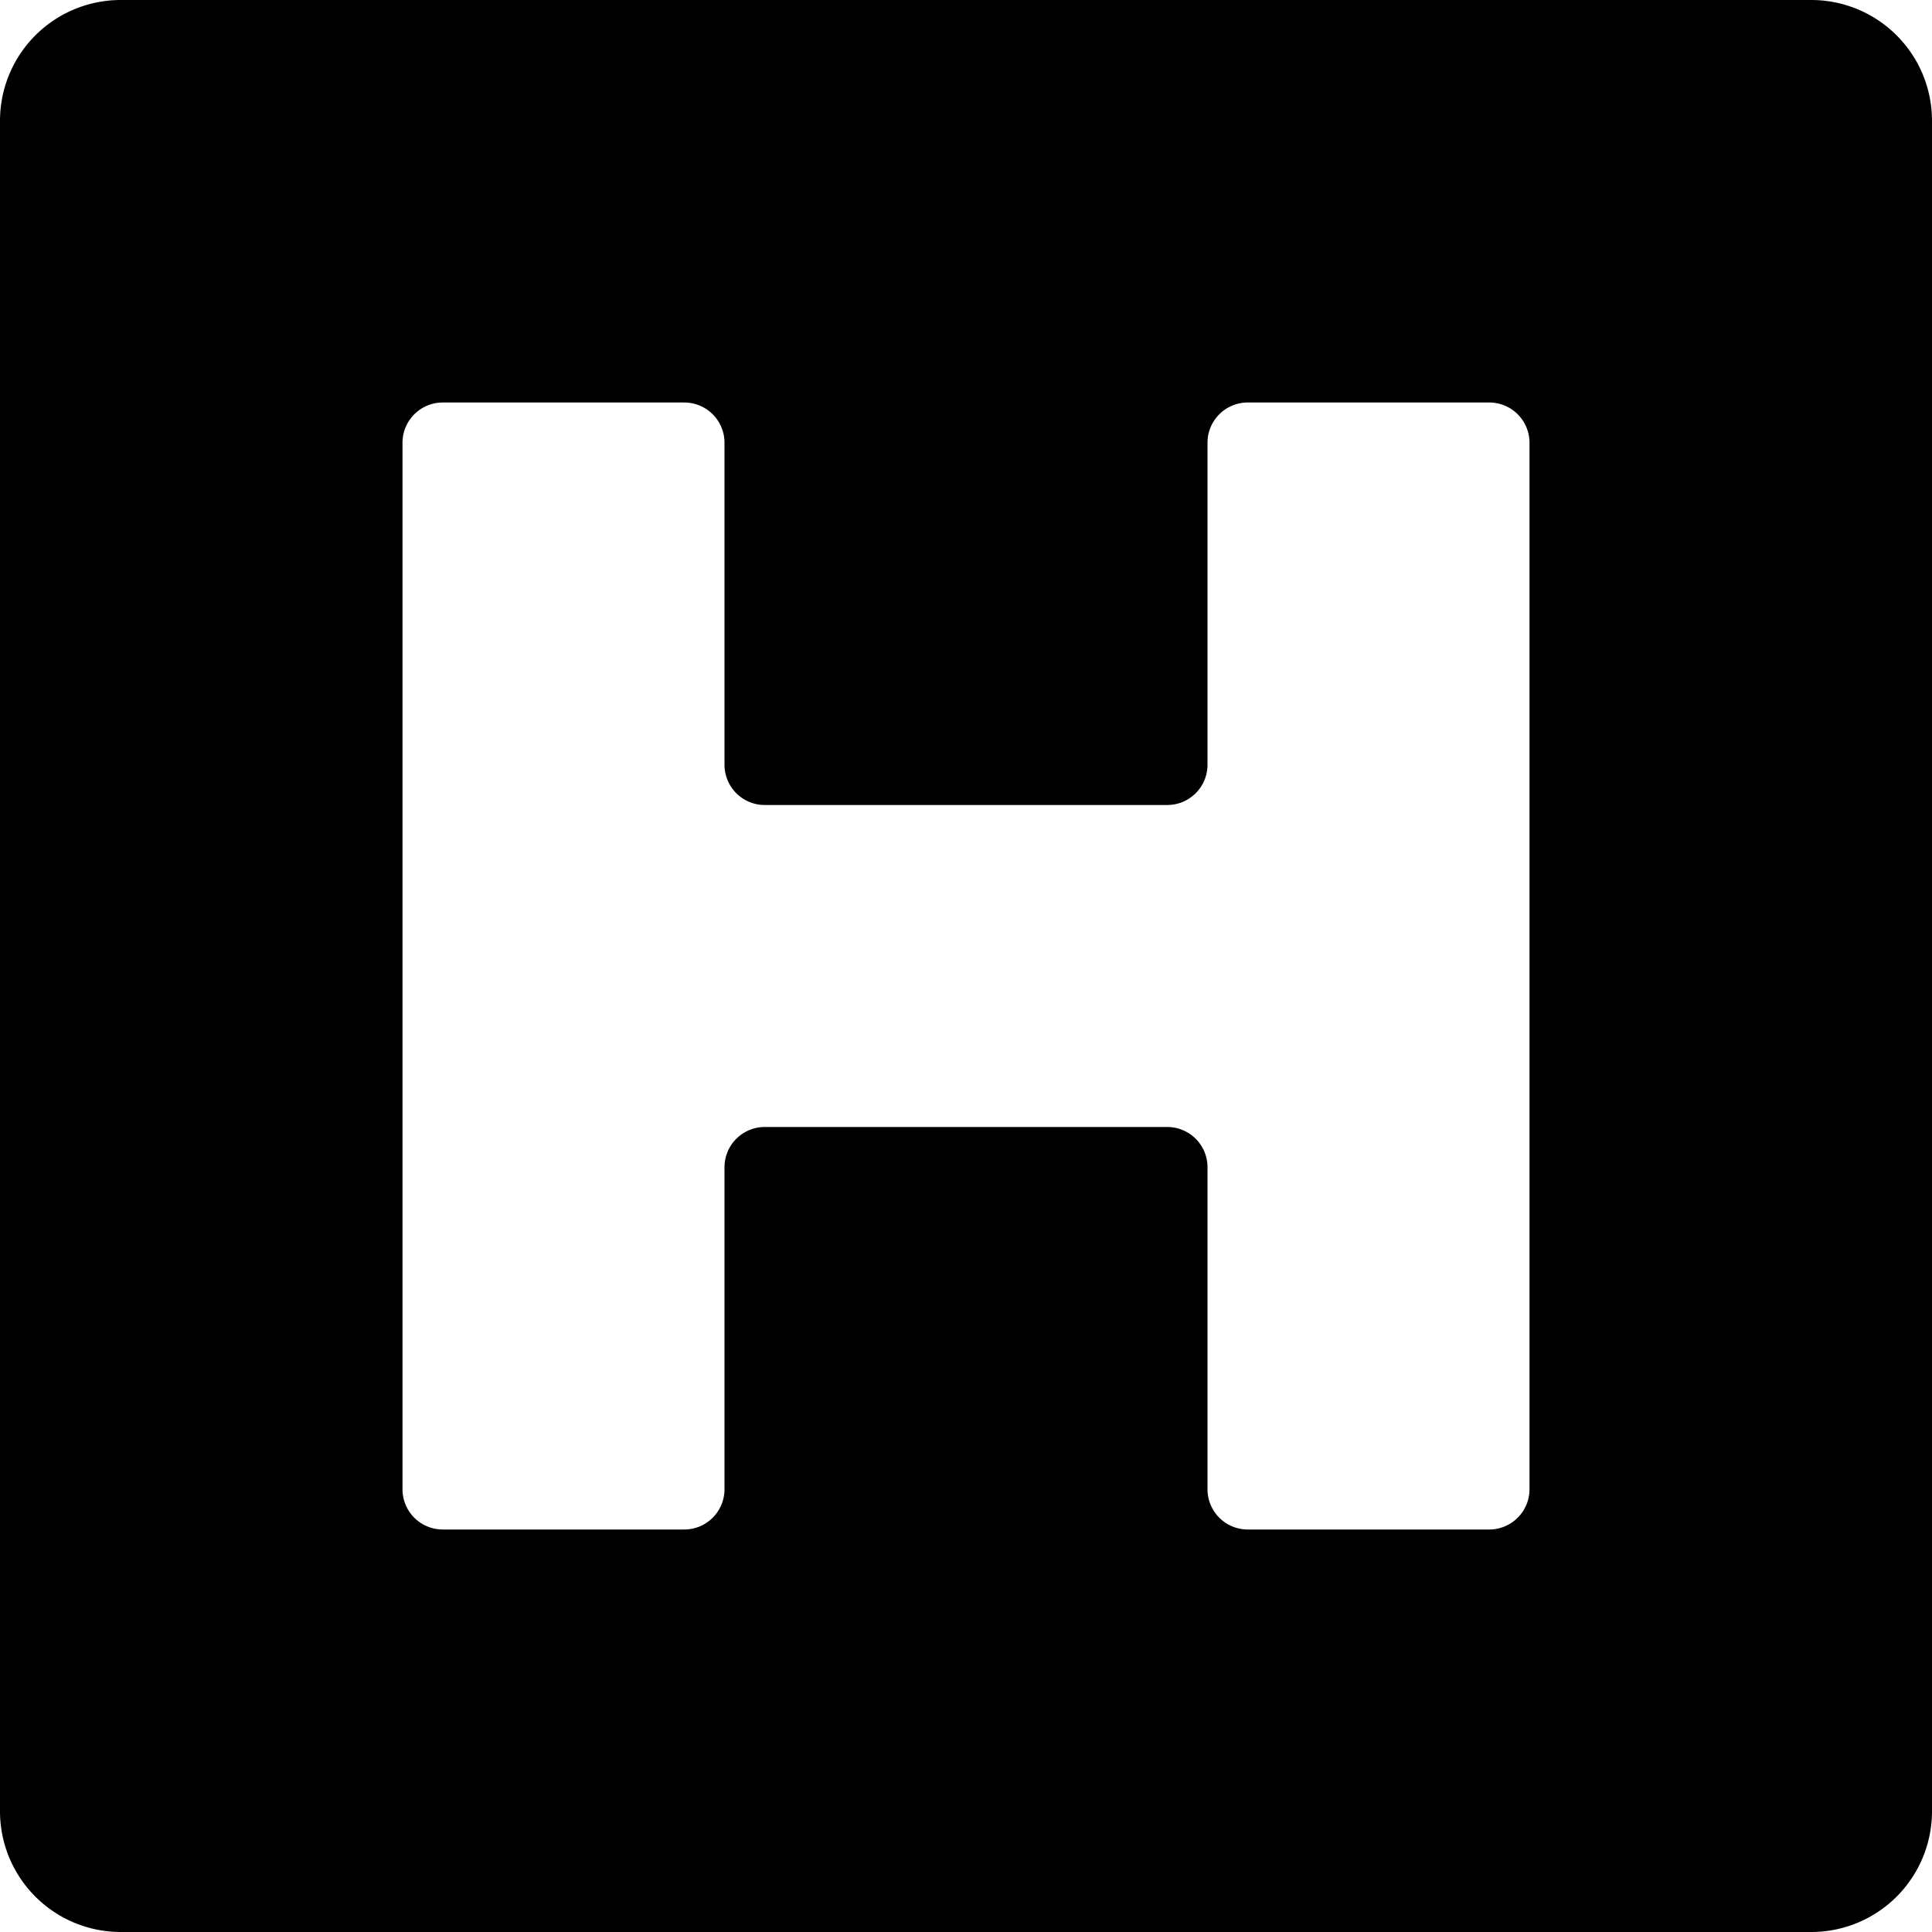 <svg xmlns="http://www.w3.org/2000/svg" viewBox="0 0 24 24"><path d="M22.5 0h-21A1.5 1.5 0 0 0 0 1.5v21A1.5 1.5 0 0 0 1.5 24h21a1.5 1.5 0 0 0 1.5 -1.5v-21A1.5 1.5 0 0 0 22.5 0Zm-8 14h-5a0.5 0.5 0 0 0 -0.5 0.5v4a0.5 0.5 0 0 1 -0.5 0.5h-3a0.5 0.5 0 0 1 -0.5 -0.5v-13a0.5 0.5 0 0 1 0.5 -0.5h3a0.5 0.5 0 0 1 0.5 0.5v4a0.5 0.5 0 0 0 0.5 0.5h5a0.5 0.5 0 0 0 0.5 -0.5v-4a0.5 0.5 0 0 1 0.5 -0.5h3a0.5 0.5 0 0 1 0.5 0.5v13a0.5 0.5 0 0 1 -0.5 0.5h-3a0.5 0.5 0 0 1 -0.5 -0.5v-4a0.5 0.5 0 0 0 -0.5 -0.5Z" fill="#000000" stroke-width="1"></path></svg>